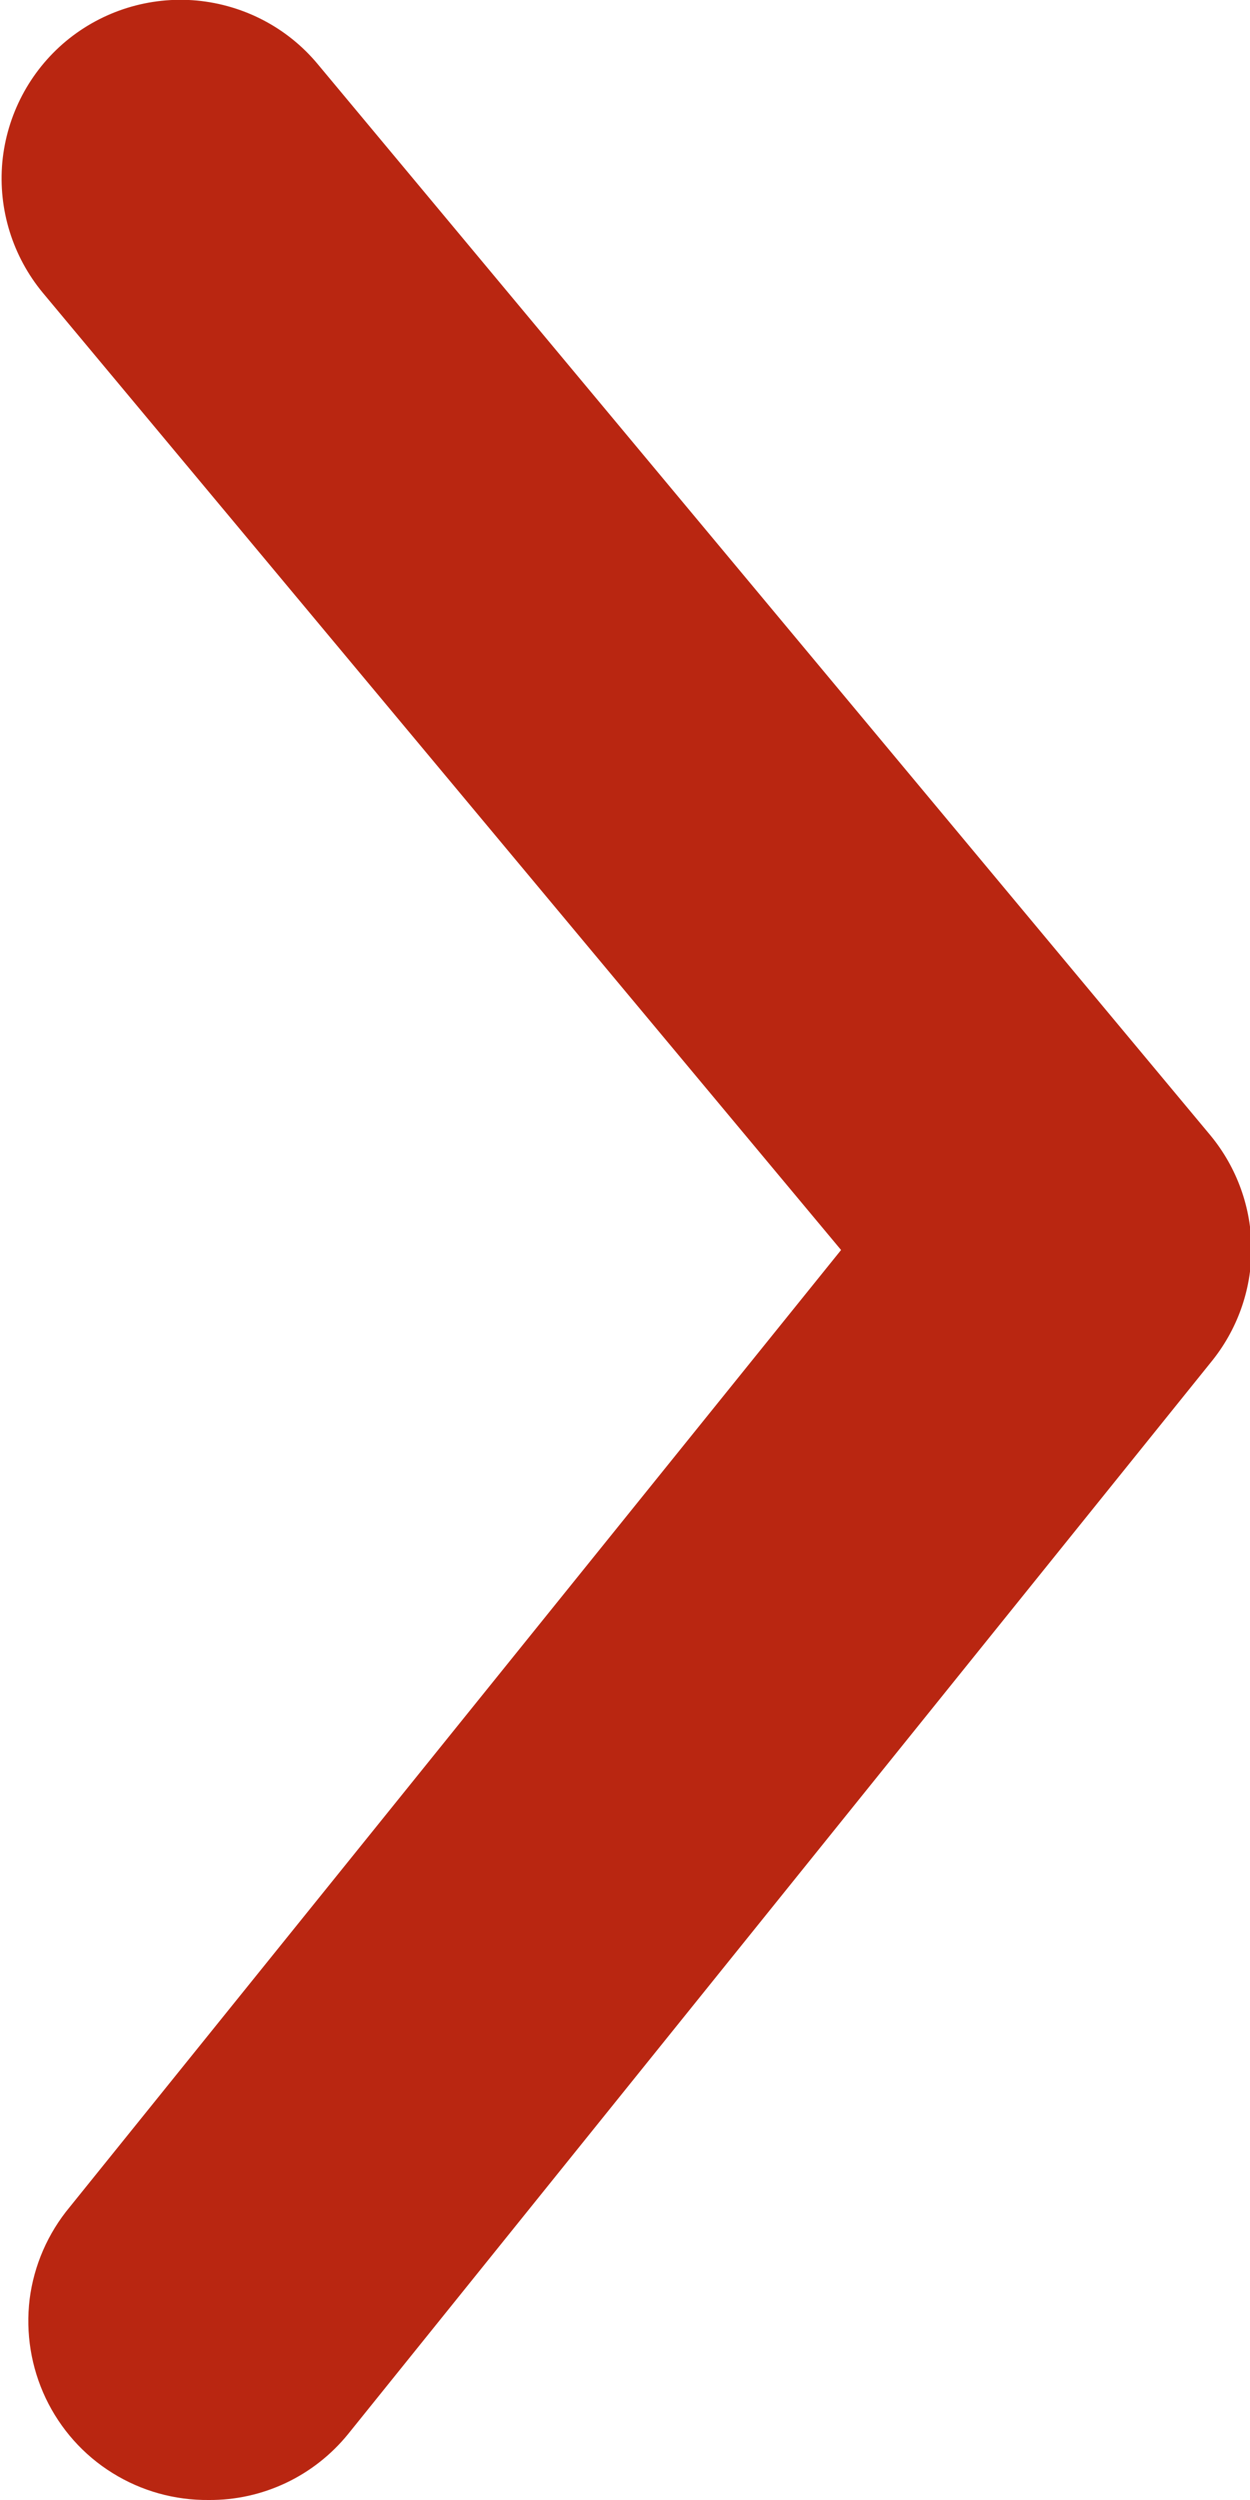 <svg width="7" height="14" viewBox="0 0 7 14" fill="none" xmlns="http://www.w3.org/2000/svg">
<path d="M1.17 14C1.32 14.001 1.467 13.968 1.602 13.904C1.737 13.84 1.856 13.746 1.95 13.63L6.78 7.63C6.927 7.451 7.008 7.227 7.008 6.995C7.008 6.764 6.927 6.539 6.78 6.36L1.78 0.36C1.611 0.156 1.367 0.028 1.102 0.003C0.838 -0.021 0.575 0.06 0.37 0.23C0.166 0.4 0.038 0.644 0.013 0.908C-0.011 1.173 0.071 1.436 0.24 1.64L4.71 7L0.39 12.36C0.268 12.507 0.19 12.686 0.166 12.875C0.143 13.065 0.174 13.257 0.256 13.43C0.338 13.602 0.467 13.748 0.63 13.849C0.792 13.95 0.979 14.002 1.17 14Z" fill="#B92611"/>
</svg>
